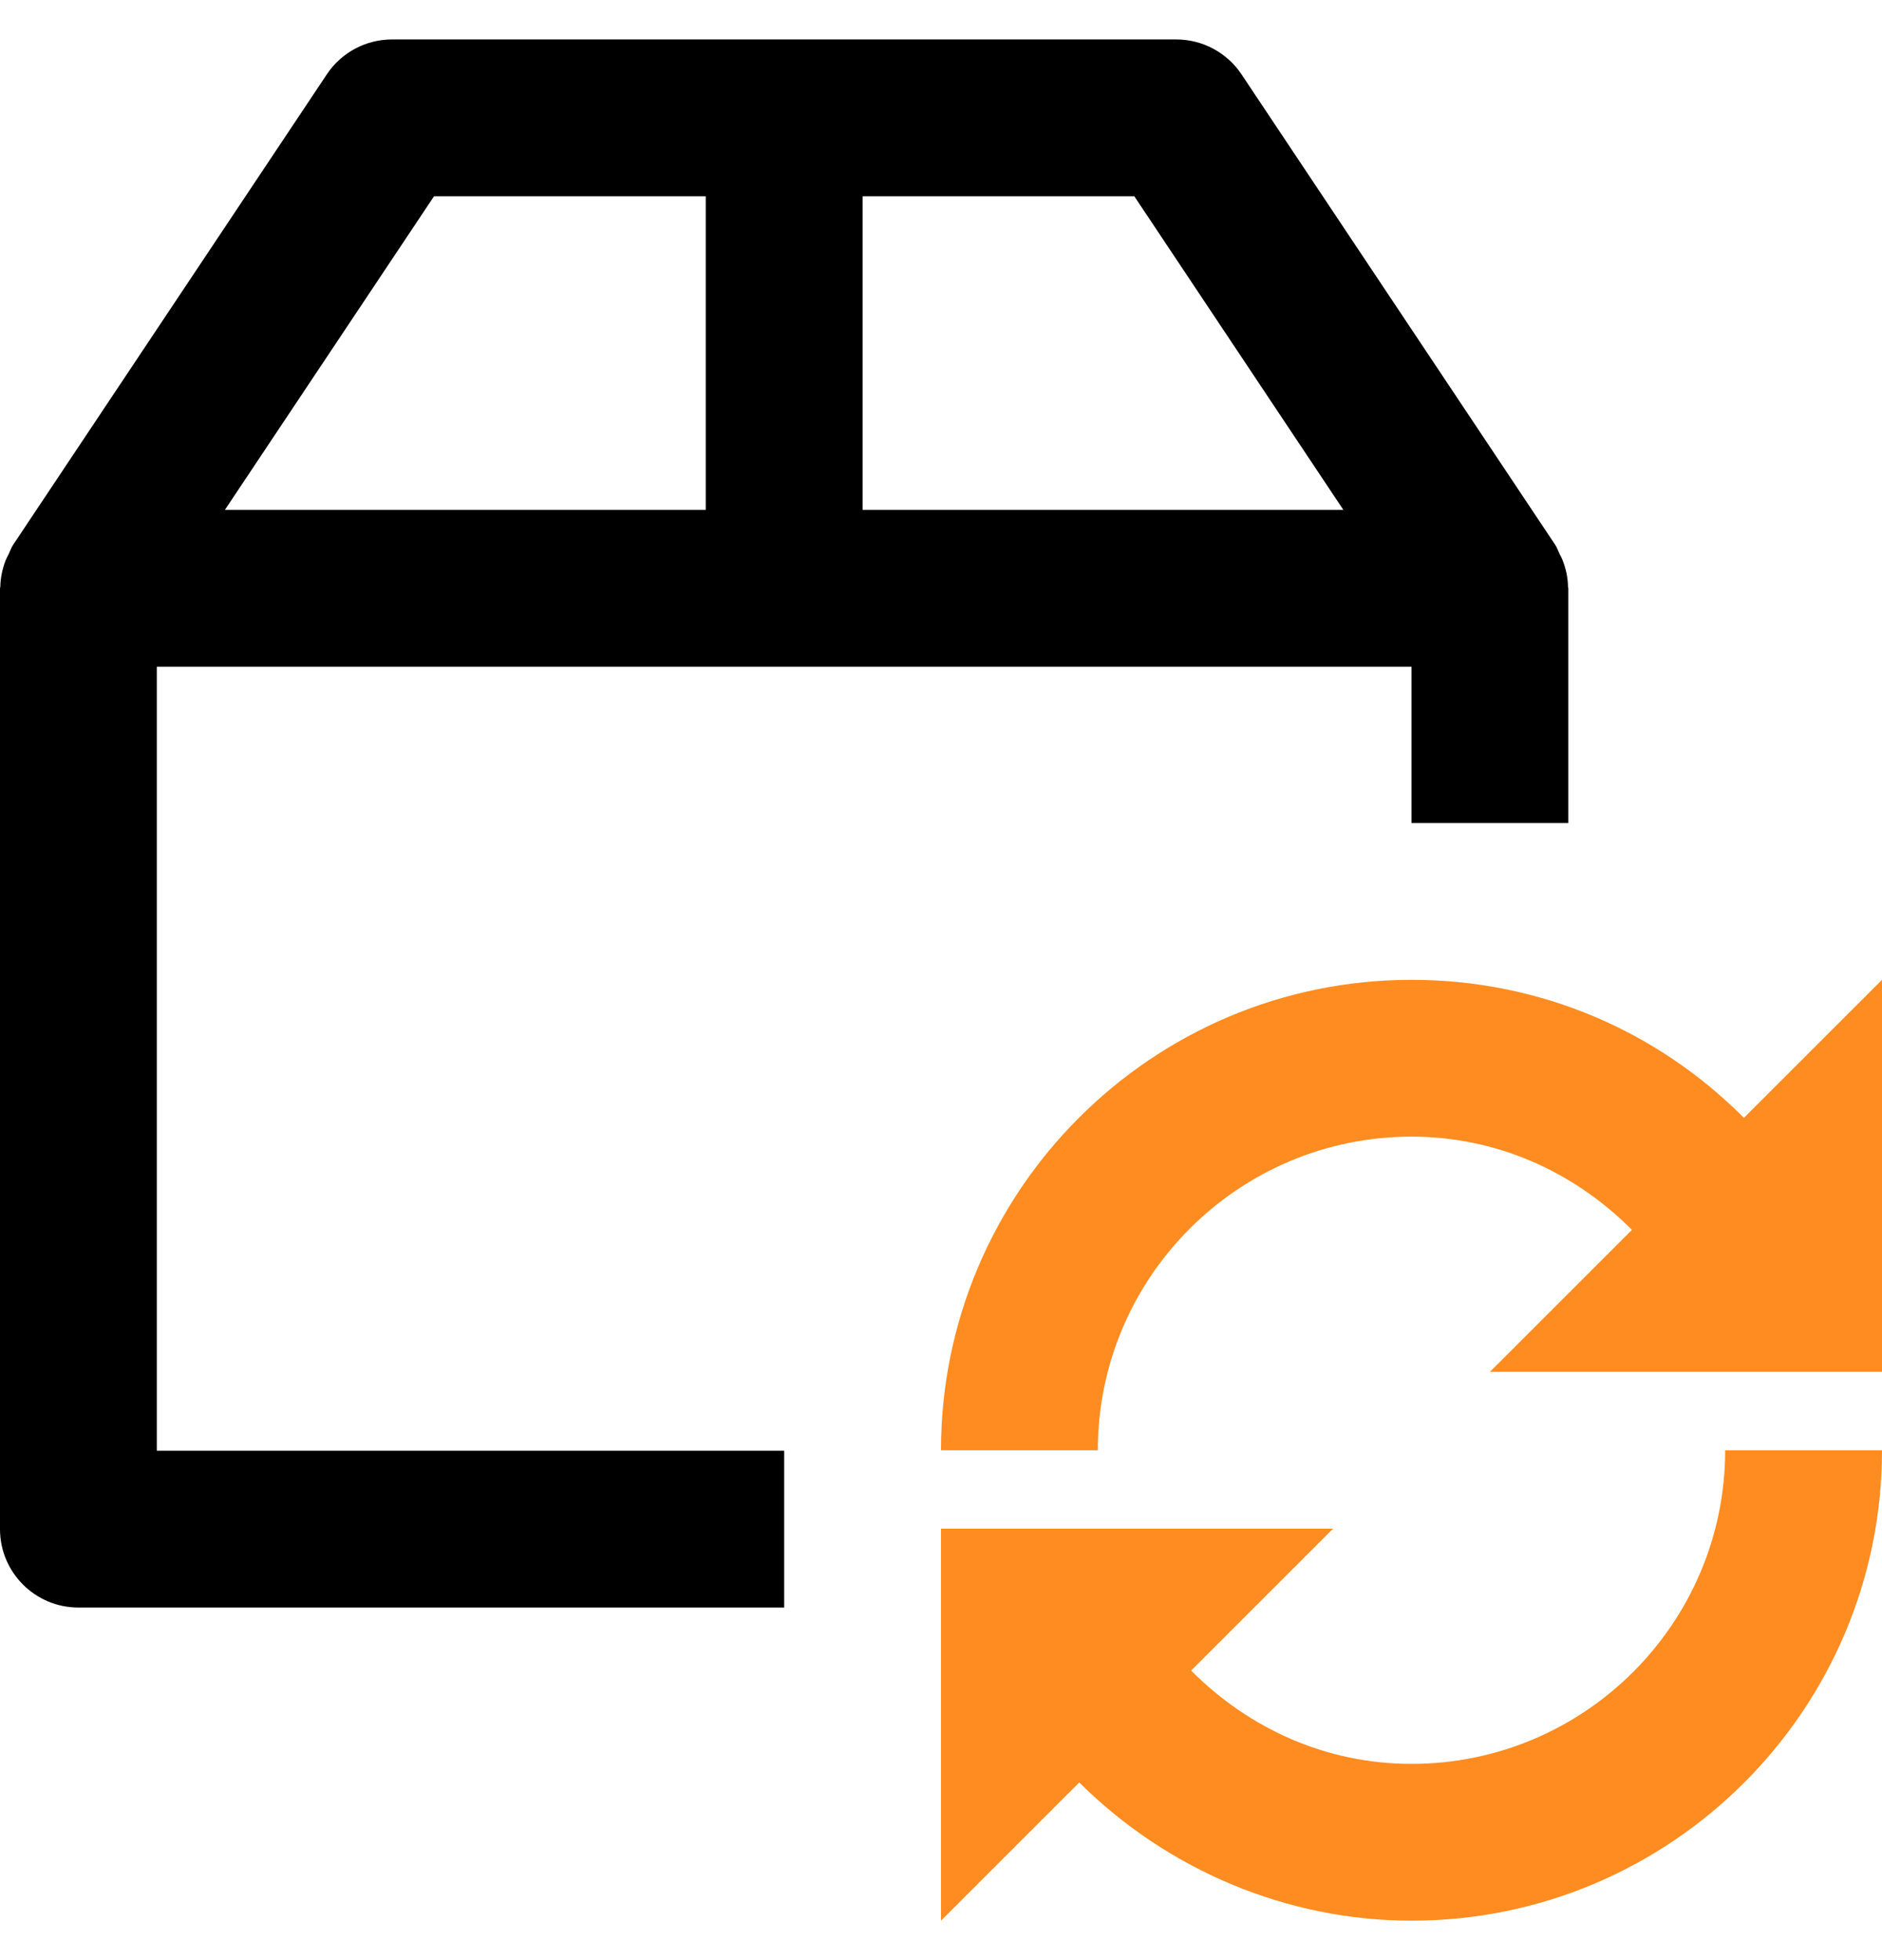 <svg viewBox="0 0 24 25" fill="none" xmlns="http://www.w3.org/2000/svg">
<path fill-rule="evenodd" clip-rule="evenodd" d="M5.535 2.503H9V6.503H2.868L5.535 2.503ZM11 2.503H14.465L17.131 6.503H11V2.503ZM2 8.503H18V10.497H20V7.503C20 7.497 19.996 7.491 19.996 7.485C19.994 7.369 19.97 7.255 19.927 7.146C19.917 7.118 19.902 7.093 19.889 7.066C19.87 7.027 19.857 6.985 19.832 6.948L15.832 0.948C15.646 0.67 15.334 0.503 15 0.503H5C4.665 0.503 4.353 0.67 4.168 0.948L0.168 6.948C0.143 6.985 0.13 7.027 0.111 7.066C0.098 7.093 0.083 7.118 0.072 7.146C0.03 7.255 0.006 7.369 0.004 7.485C0.003 7.491 0 7.497 0 7.503V19.503C0 20.055 0.448 20.503 1 20.503H10V18.503H2V8.503Z" fill="black"/>
<path fill-rule="evenodd" clip-rule="evenodd" d="M18 22.497C16.923 22.497 15.937 22.057 15.19 21.307L17 19.497H12V24.497L13.763 22.734C14.881 23.847 16.409 24.497 18 24.497C21.309 24.497 24 21.806 24 18.497H22C22 20.703 20.206 22.497 18 22.497Z" fill="#FF8C21"/>
<path fill-rule="evenodd" clip-rule="evenodd" d="M22.239 14.257C21.12 13.133 19.618 12.497 18 12.497C14.691 12.497 12 15.188 12 18.497H14C14 16.291 15.794 14.497 18 14.497C19.078 14.497 20.065 14.937 20.811 15.686L19 17.497H24V12.497L22.239 14.257Z" fill="#FF8C21"/>
</svg>

